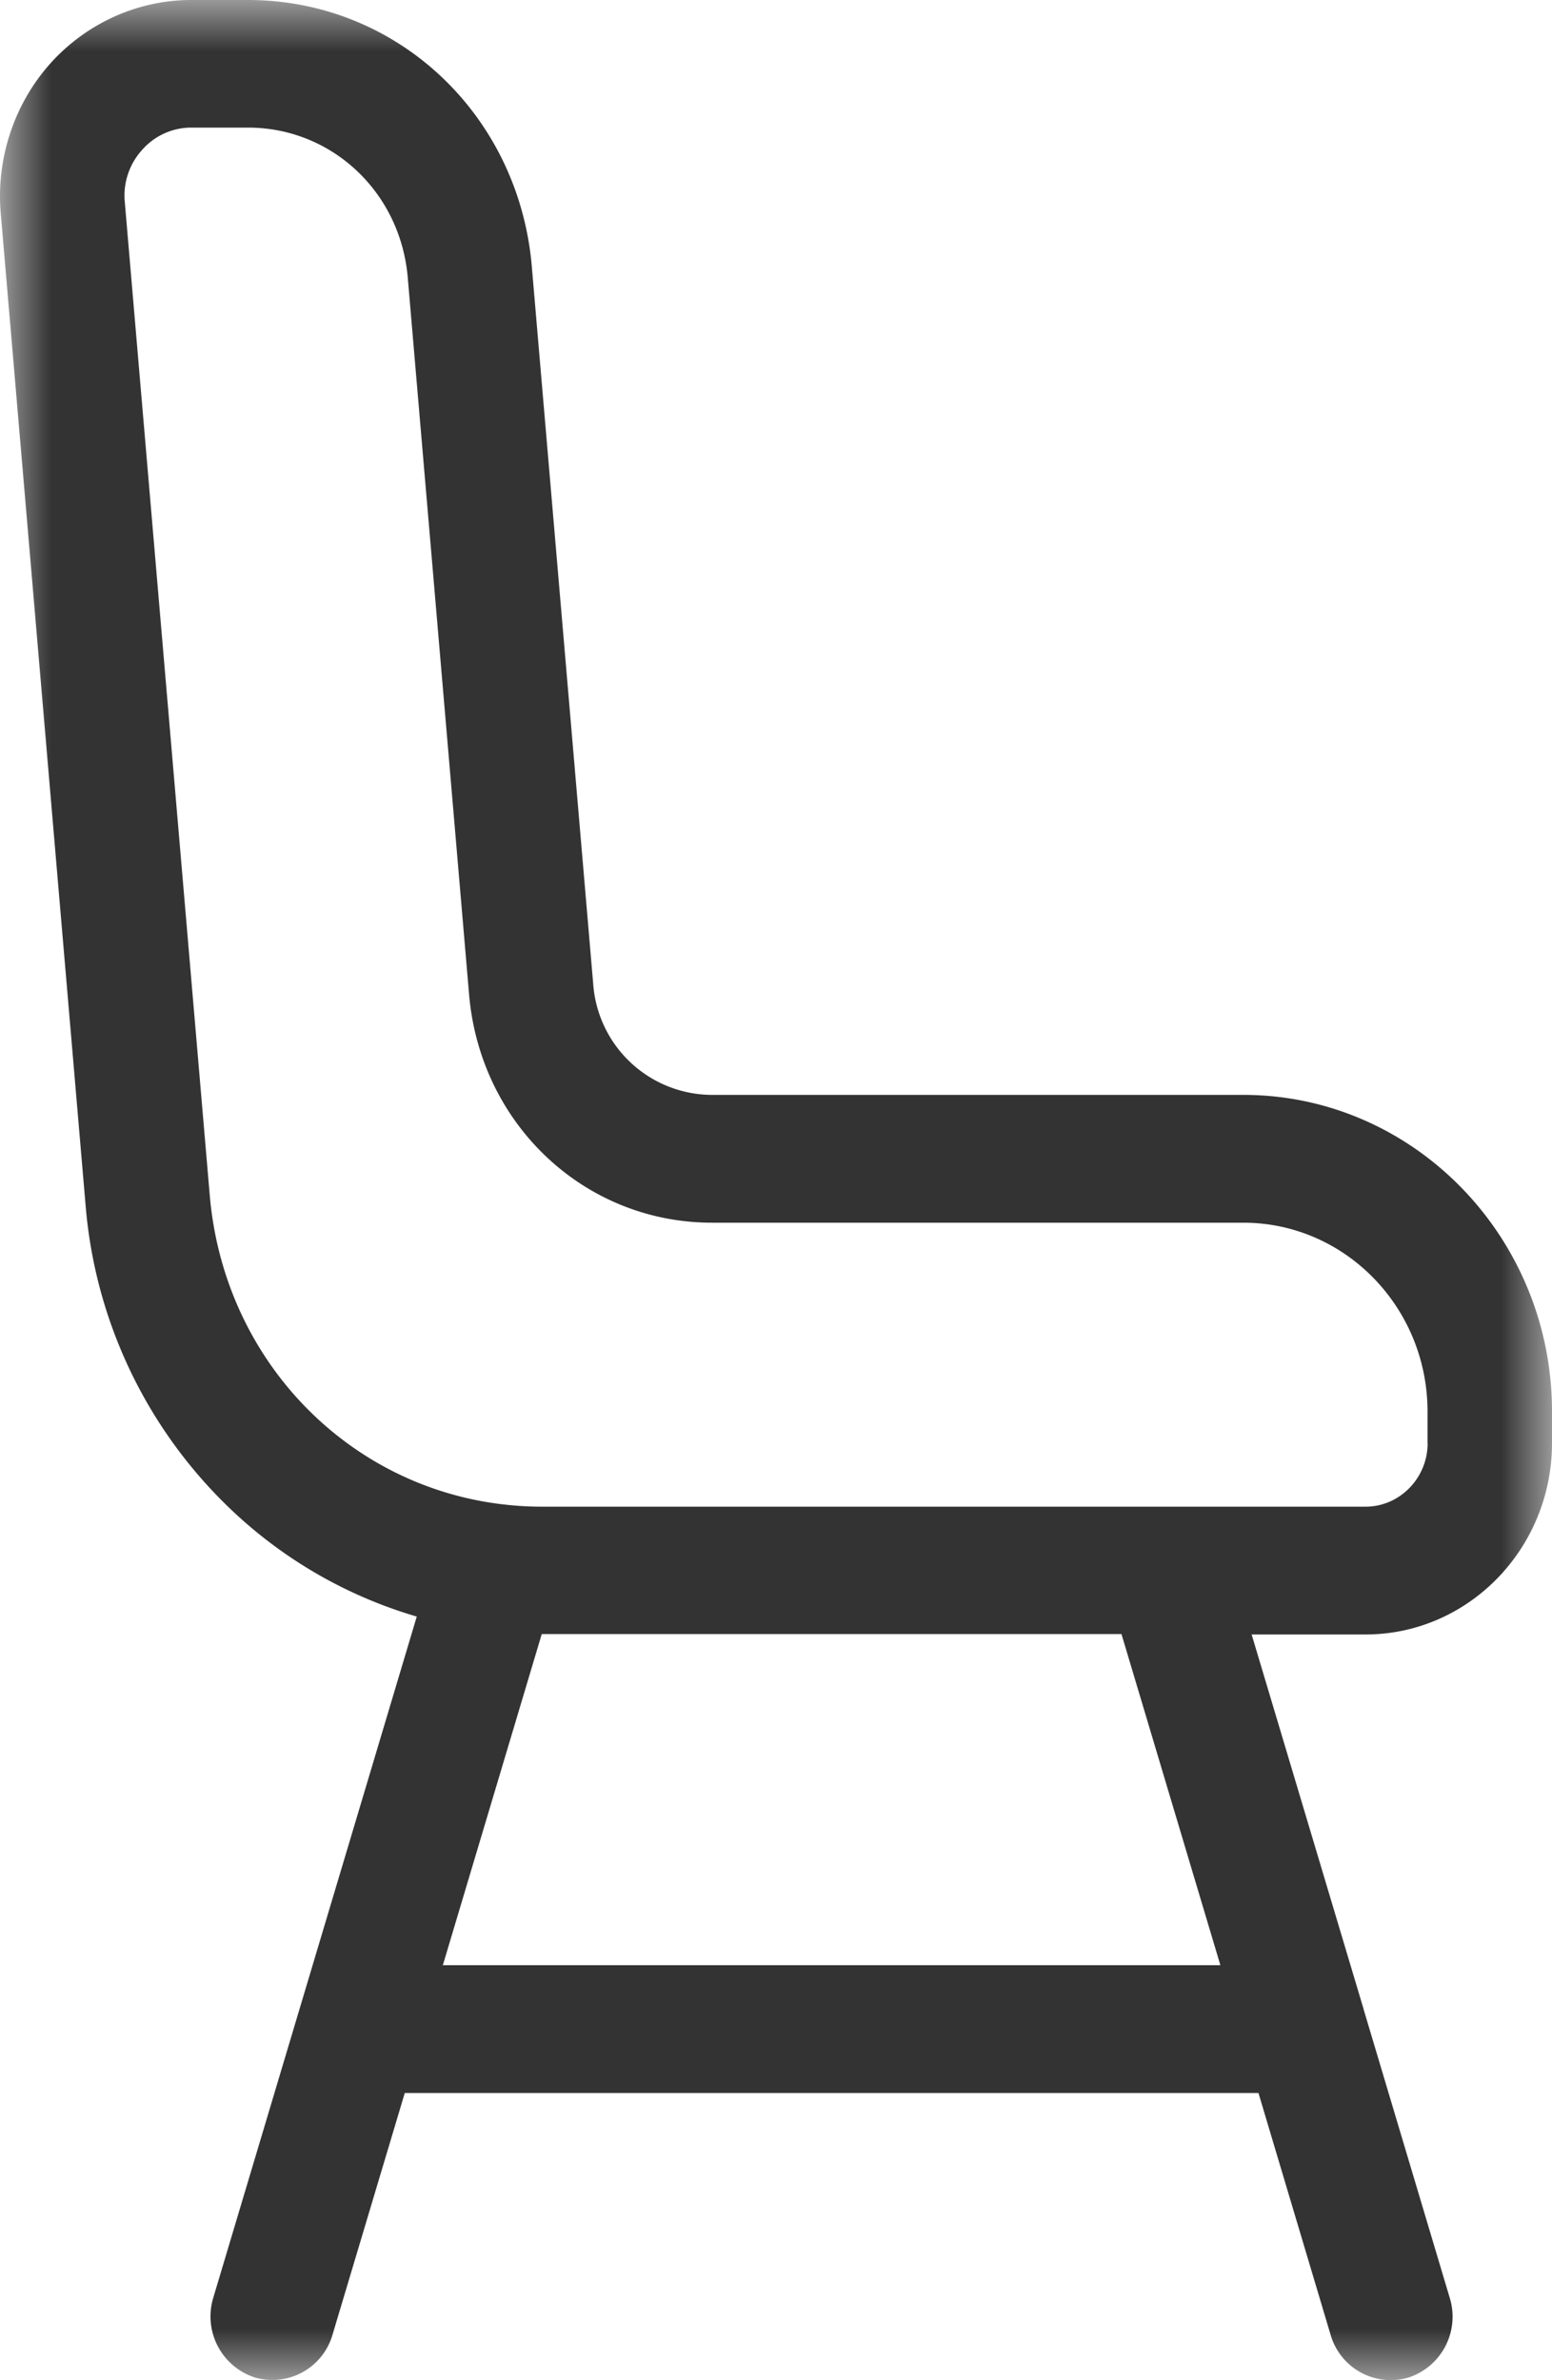 <svg width="15" height="23" viewBox="0 0 15 23" version="1.1" xmlns="http://www.w3.org/2000/svg" xmlns:xlink="http://www.w3.org/1999/xlink"><title>Page 1</title><defs><path id="path-1" d="M0 0h15v23H0z"/></defs><g id="Page-1" stroke="none" stroke-width="1" fill="none" fill-rule="evenodd"><g id="Desktop-HD-Copy-3" transform="translate(-844 -944)"><g id="Page-1" transform="translate(844 944)"><mask id="mask-2" fill="#fff"><use xlink:href="#path-1"/></mask><path d="M13.798 13.945c0 .338-.27.614-.6.614H5.236a3.14 3.14 0 0 1-.38-.023h-.002c-1.504-.179-2.692-1.403-2.827-2.989l-.821-9.596a.656.656 0 0 1 .168-.503.632.632 0 0 1 .474-.215h.549c.81 0 1.474.624 1.544 1.45l.593 6.93c.109 1.254 1.117 2.202 2.348 2.202h5.135c.982 0 1.78.818 1.78 1.825v.305zM4.28 18.99l.956-3.2h5.603l.956 3.2H4.28zm7.737-8.41H6.882a1.155 1.155 0 0 1-1.149-1.076L5.14 2.576C5.014 1.106 3.836 0 2.397 0h-.549C1.332 0 .835.224.485.615c-.348.39-.523.917-.478 1.444l.821 9.596a4.57 4.57 0 0 0 1.42 2.946 4.397 4.397 0 0 0 1.78 1.02l-1.966 6.58a.62.62 0 0 0 .399.772.605.605 0 0 0 .752-.41l.699-2.338h8.251l.698 2.339a.605.605 0 0 0 .753.41.619.619 0 0 0 .397-.772l-.828-2.773c-.002-.002-.002-.005-.002-.009l-1.084-3.626h1.1c.995 0 1.803-.83 1.803-1.85v-.304c0-1.687-1.339-3.06-2.983-3.06z" id="Fill-1" fill="#333" mask="url(#mask-2)"/></g></g></g></svg>